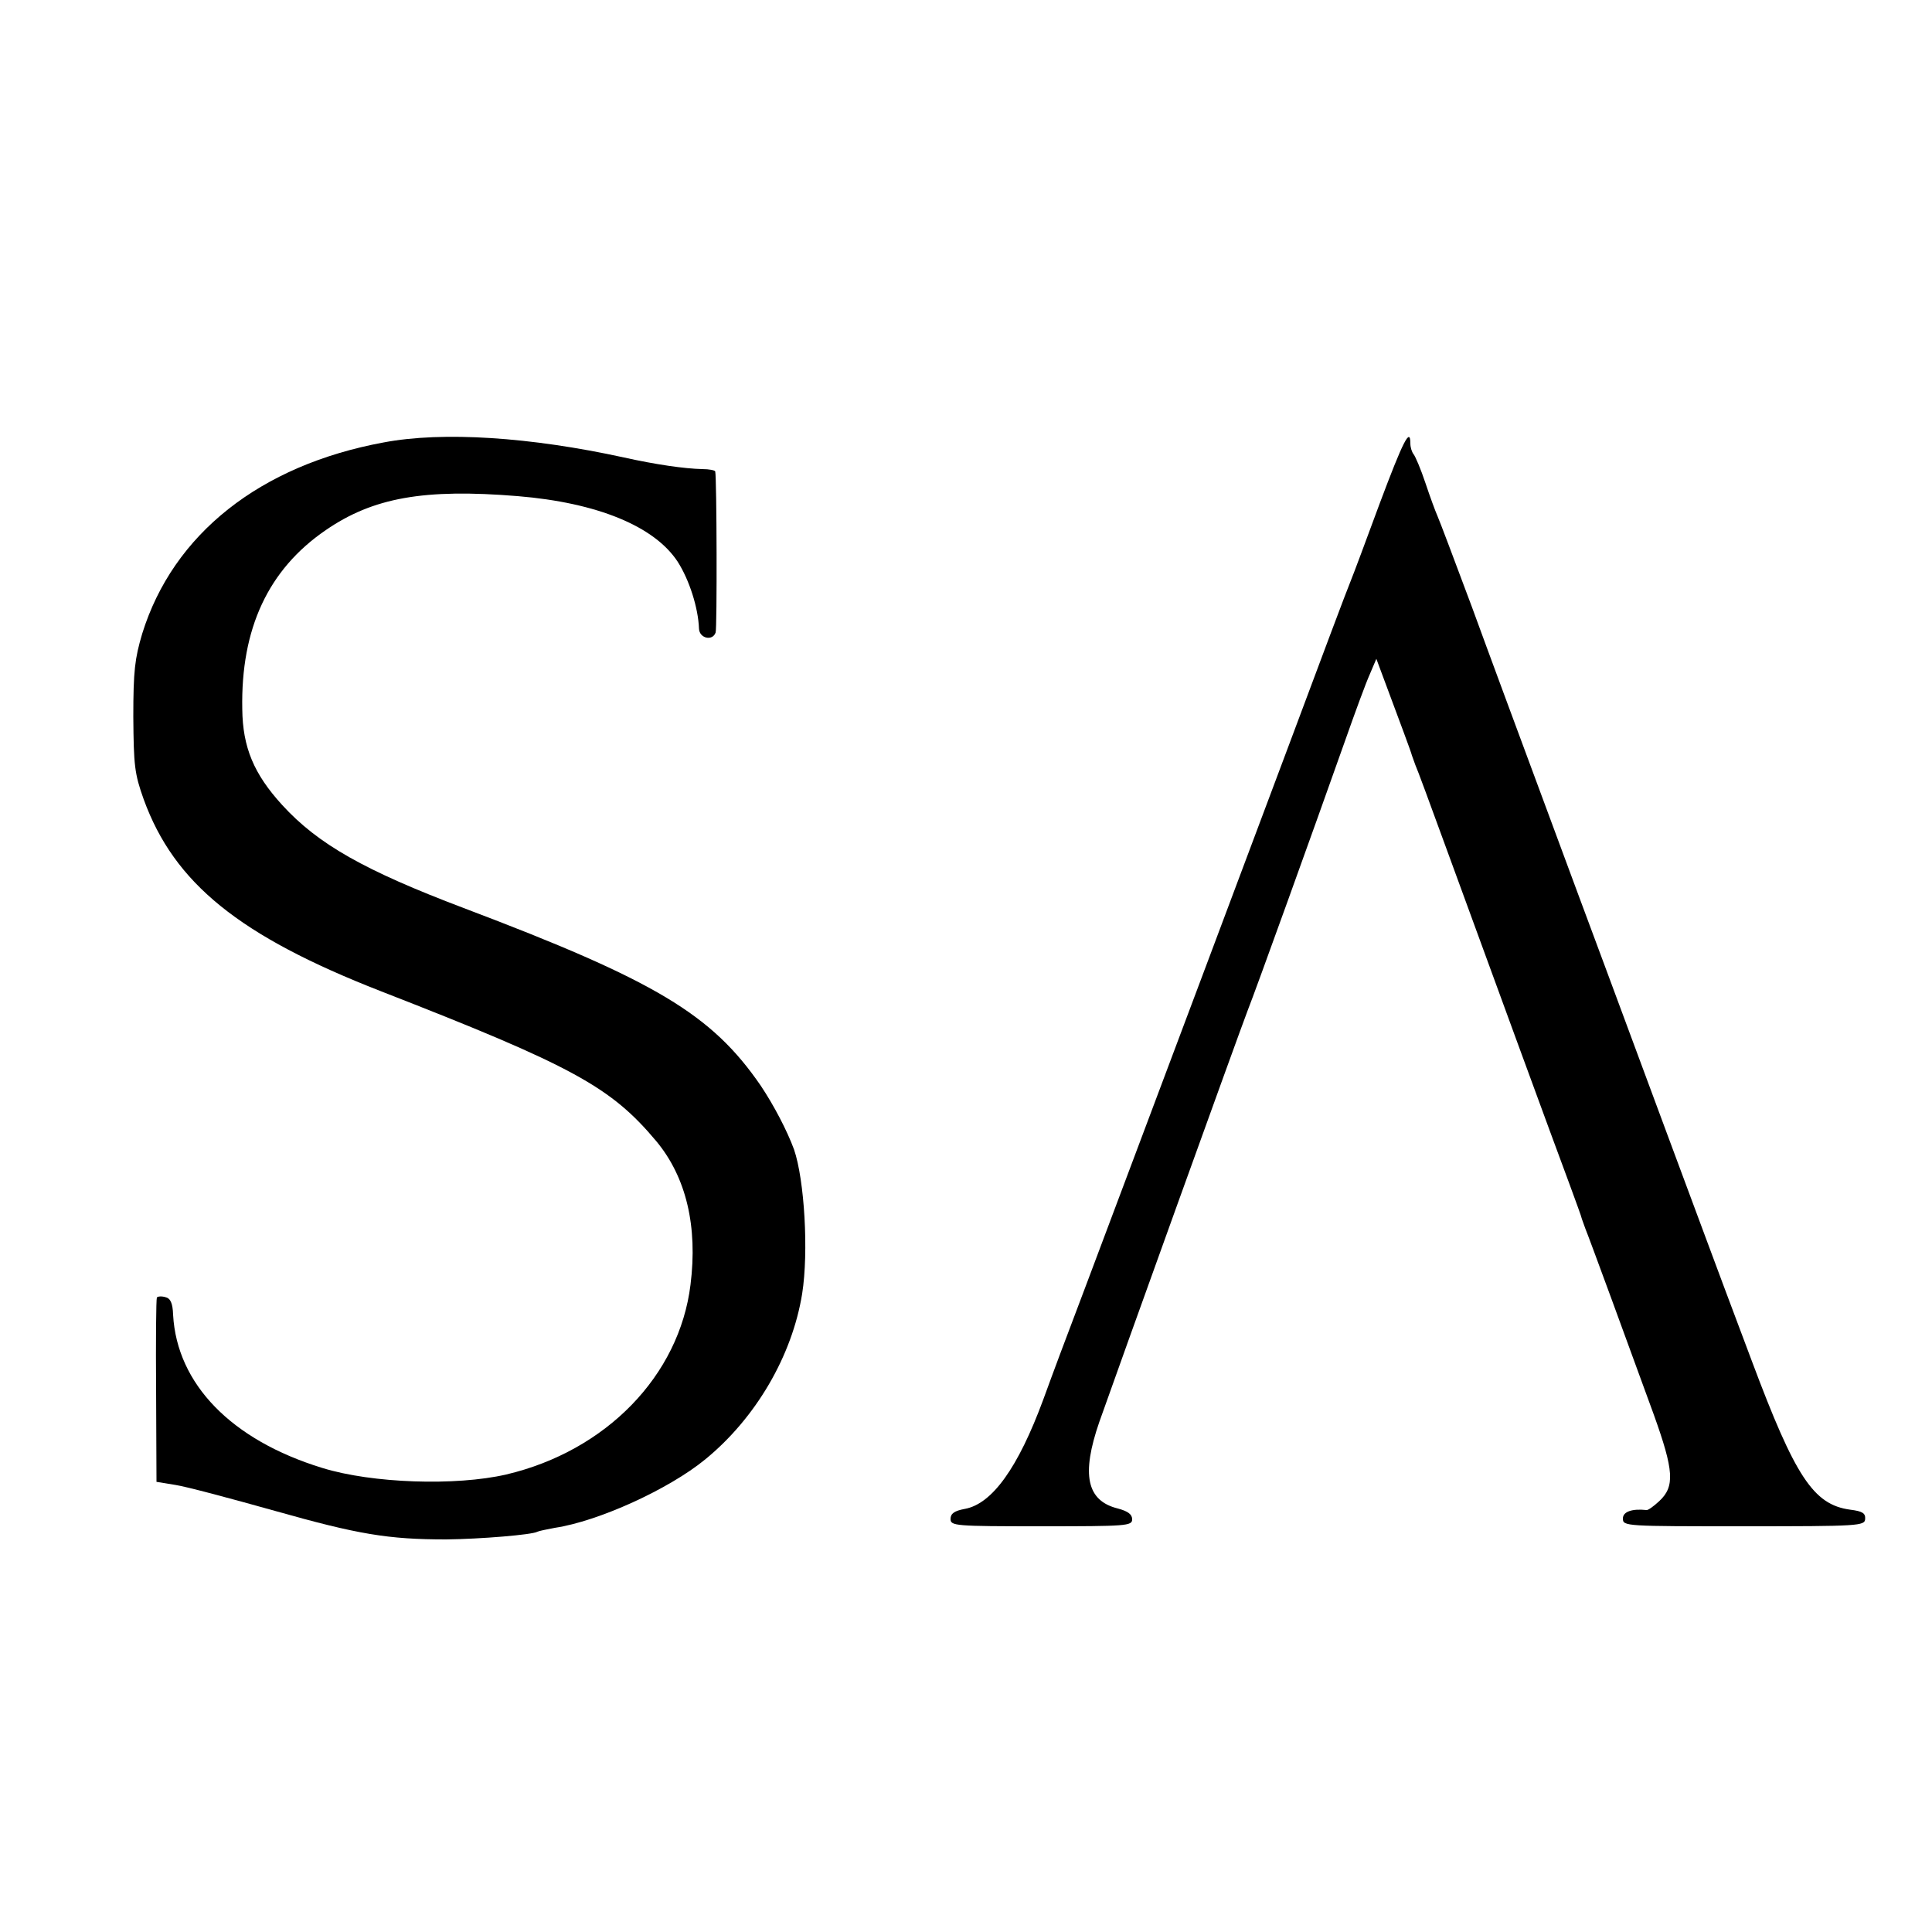 <?xml version="1.0" standalone="no"?>
<!DOCTYPE svg PUBLIC "-//W3C//DTD SVG 20010904//EN"
 "http://www.w3.org/TR/2001/REC-SVG-20010904/DTD/svg10.dtd">
<svg version="1.0" xmlns="http://www.w3.org/2000/svg"
 width="500pt" height="500pt" viewBox="0 0 500 500"
 preserveAspectRatio="xMidYMid meet">
<g transform="translate(0,500) scale(0.1,-0.1)"
fill="#000000" stroke="none">
<path d="M993 3855 c-320 -59 -545 -237 -625 -495 -19 -64 -23 -96 -23 -215 1
-126 3 -147 27 -214 79 -217 247 -353 613 -496 498 -194 596 -248 714 -389 77
-93 107 -220 88 -371 -29 -235 -218 -430 -477 -491 -130 -30 -347 -23 -476 17
-235 72 -376 217 -386 396 -1 31 -7 43 -20 46 -10 3 -20 2 -22 -1 -2 -4 -3
-113 -2 -242 l1 -235 49 -8 c27 -4 143 -35 257 -67 216 -61 293 -74 444 -74
88 1 223 12 236 20 4 2 24 6 45 10 113 17 295 100 389 177 131 107 225 268
251 429 17 108 6 294 -21 373 -18 49 -52 114 -86 165 -127 185 -272 272 -769
460 -256 97 -377 165 -470 267 -73 80 -102 149 -103 248 -4 208 67 361 216
463 122 84 254 108 497 88 206 -17 354 -78 414 -170 30 -47 53 -119 55 -173 1
-25 35 -33 43 -10 4 10 3 400 -1 417 -1 3 -16 6 -33 6 -47 1 -122 12 -203 30
-242 53 -469 68 -622 39z"/>
<path d="M3571 3698 c-35 -95 -69 -186 -76 -203 -7 -16 -79 -208 -160 -425
-121 -323 -275 -733 -522 -1390 -58 -153 -85 -225 -113 -302 -65 -176 -132
-270 -203 -283 -27 -5 -37 -12 -37 -26 0 -18 11 -19 235 -19 221 0 235 1 235
18 0 13 -11 21 -37 28 -81 20 -95 88 -48 224 50 142 362 1008 384 1065 21 53
171 469 251 695 26 74 55 153 65 175 l17 40 13 -35 c51 -137 77 -206 79 -215
2 -5 6 -17 9 -25 4 -8 39 -103 78 -210 99 -271 285 -779 321 -875 16 -44 31
-84 32 -90 2 -5 6 -17 9 -25 7 -16 113 -305 177 -481 52 -145 55 -186 14 -224
-14 -13 -29 -24 -33 -23 -37 4 -61 -4 -61 -22 0 -20 7 -20 313 -20 299 0 313
1 314 19 1 15 -7 20 -39 24 -95 13 -142 85 -254 384 -47 125 -101 269 -119
318 -35 94 -148 398 -258 695 -36 96 -111 299 -167 450 -56 151 -138 372 -181
490 -44 118 -84 224 -89 235 -5 11 -19 49 -31 85 -12 36 -26 69 -31 75 -4 5
-8 17 -8 27 0 44 -19 6 -79 -154z"/>
</g>
</svg>
